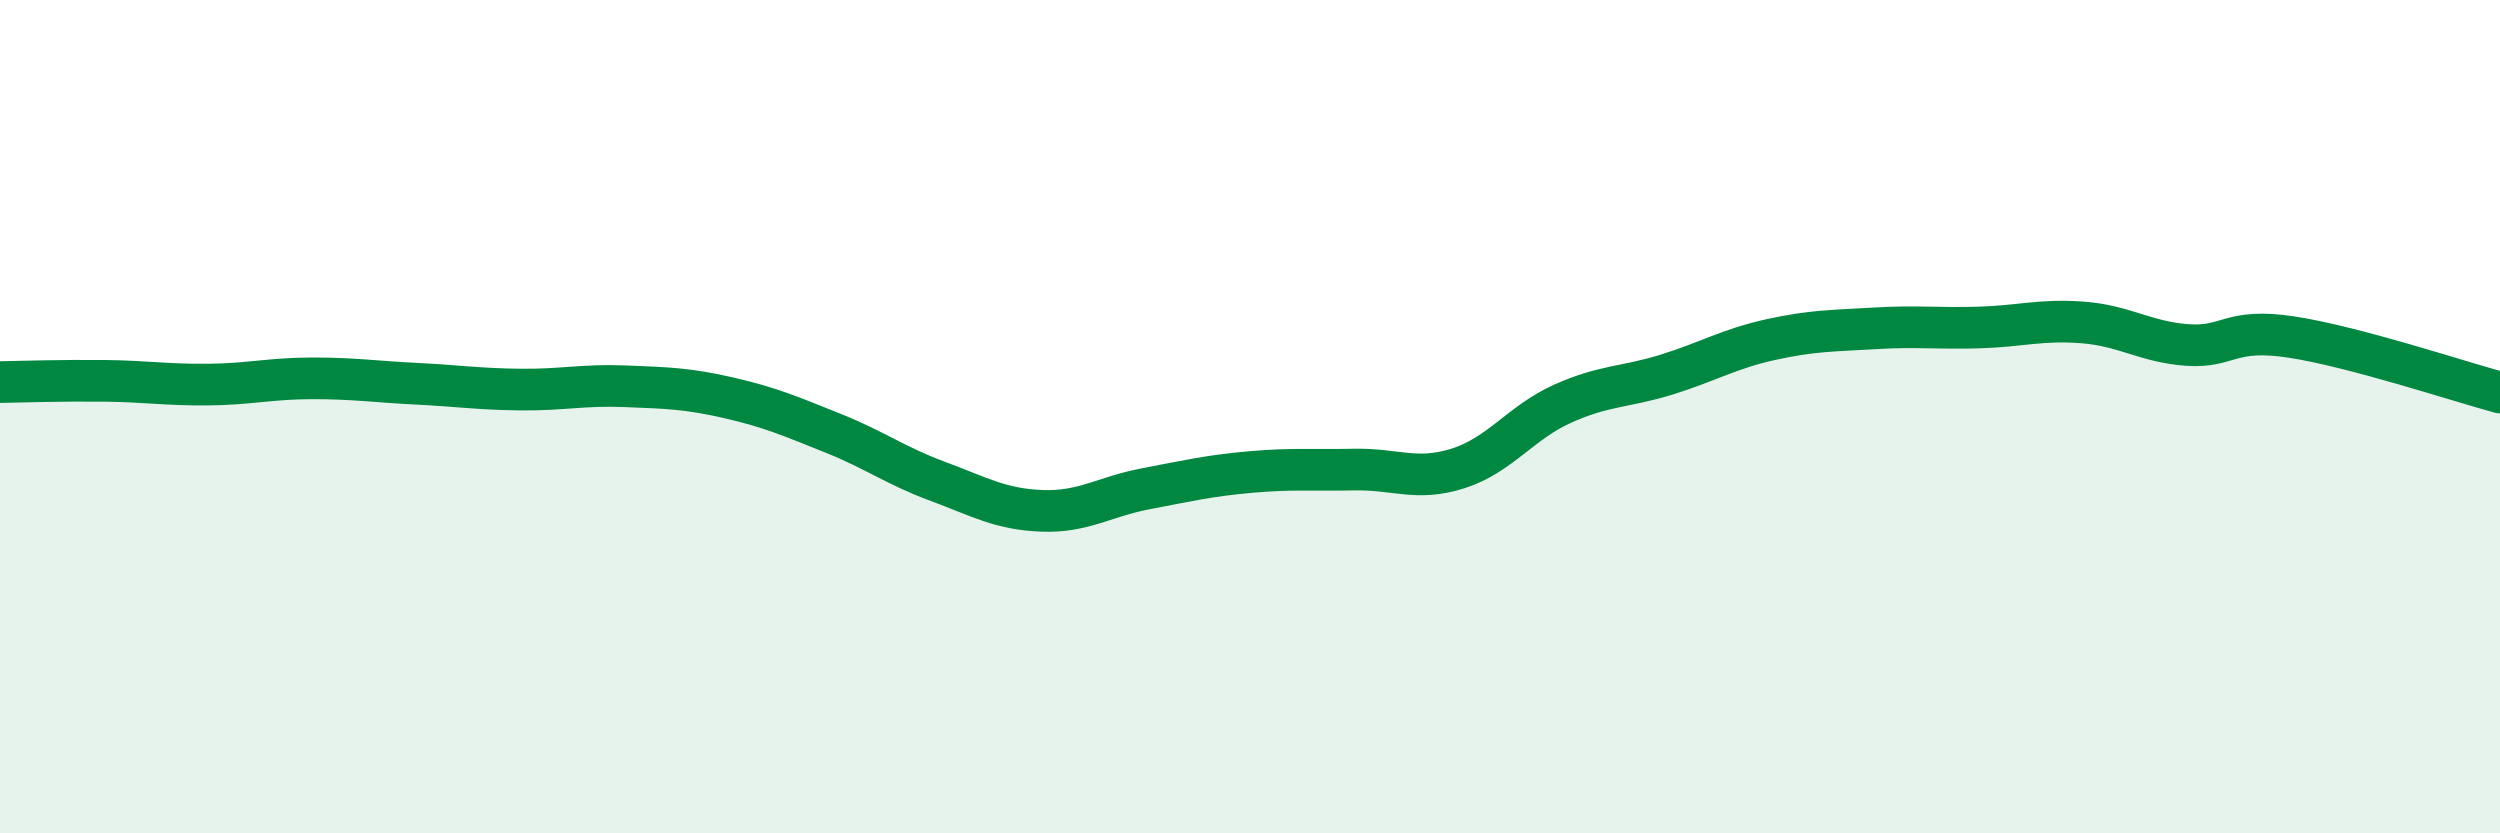 
    <svg width="60" height="20" viewBox="0 0 60 20" xmlns="http://www.w3.org/2000/svg">
      <path
        d="M 0,9.17 C 0.5,9.16 1.5,9.13 2.5,9.14 C 3.5,9.15 4,9.24 5,9.23 C 6,9.22 6.5,9.08 7.5,9.08 C 8.5,9.08 9,9.16 10,9.21 C 11,9.26 11.5,9.34 12.5,9.35 C 13.5,9.36 14,9.23 15,9.27 C 16,9.31 16.5,9.32 17.5,9.55 C 18.5,9.78 19,10 20,10.4 C 21,10.8 21.5,11.18 22.5,11.55 C 23.5,11.92 24,12.22 25,12.26 C 26,12.3 26.5,11.92 27.5,11.73 C 28.5,11.54 29,11.42 30,11.33 C 31,11.24 31.5,11.29 32.5,11.27 C 33.5,11.25 34,11.56 35,11.24 C 36,10.92 36.5,10.14 37.5,9.69 C 38.5,9.24 39,9.3 40,8.99 C 41,8.68 41.5,8.37 42.5,8.15 C 43.5,7.93 44,7.94 45,7.88 C 46,7.82 46.5,7.89 47.5,7.86 C 48.5,7.83 49,7.66 50,7.74 C 51,7.82 51.5,8.21 52.5,8.28 C 53.5,8.35 53.5,7.86 55,8.09 C 56.5,8.32 59,9.15 60,9.42L60 20L0 20Z"
        fill="#008740"
        opacity="0.1"
        stroke-linecap="round"
        stroke-linejoin="round"
      />
      <path
        d="M 0,9.17 C 0.5,9.16 1.5,9.13 2.5,9.14 C 3.5,9.15 4,9.24 5,9.23 C 6,9.22 6.5,9.08 7.5,9.08 C 8.5,9.08 9,9.16 10,9.21 C 11,9.26 11.5,9.34 12.5,9.35 C 13.5,9.36 14,9.23 15,9.27 C 16,9.31 16.5,9.32 17.5,9.55 C 18.5,9.78 19,10 20,10.4 C 21,10.8 21.5,11.18 22.5,11.55 C 23.5,11.92 24,12.22 25,12.26 C 26,12.3 26.5,11.92 27.5,11.73 C 28.5,11.54 29,11.42 30,11.33 C 31,11.24 31.5,11.29 32.5,11.27 C 33.5,11.25 34,11.56 35,11.24 C 36,10.92 36.5,10.14 37.5,9.69 C 38.5,9.24 39,9.3 40,8.99 C 41,8.68 41.5,8.37 42.5,8.15 C 43.5,7.93 44,7.94 45,7.88 C 46,7.82 46.5,7.89 47.5,7.86 C 48.5,7.83 49,7.66 50,7.74 C 51,7.82 51.5,8.21 52.5,8.28 C 53.5,8.35 53.5,7.86 55,8.09 C 56.5,8.32 59,9.15 60,9.42"
        stroke="#008740"
        stroke-width="1"
        fill="none"
        stroke-linecap="round"
        stroke-linejoin="round"
      />
    </svg>
  